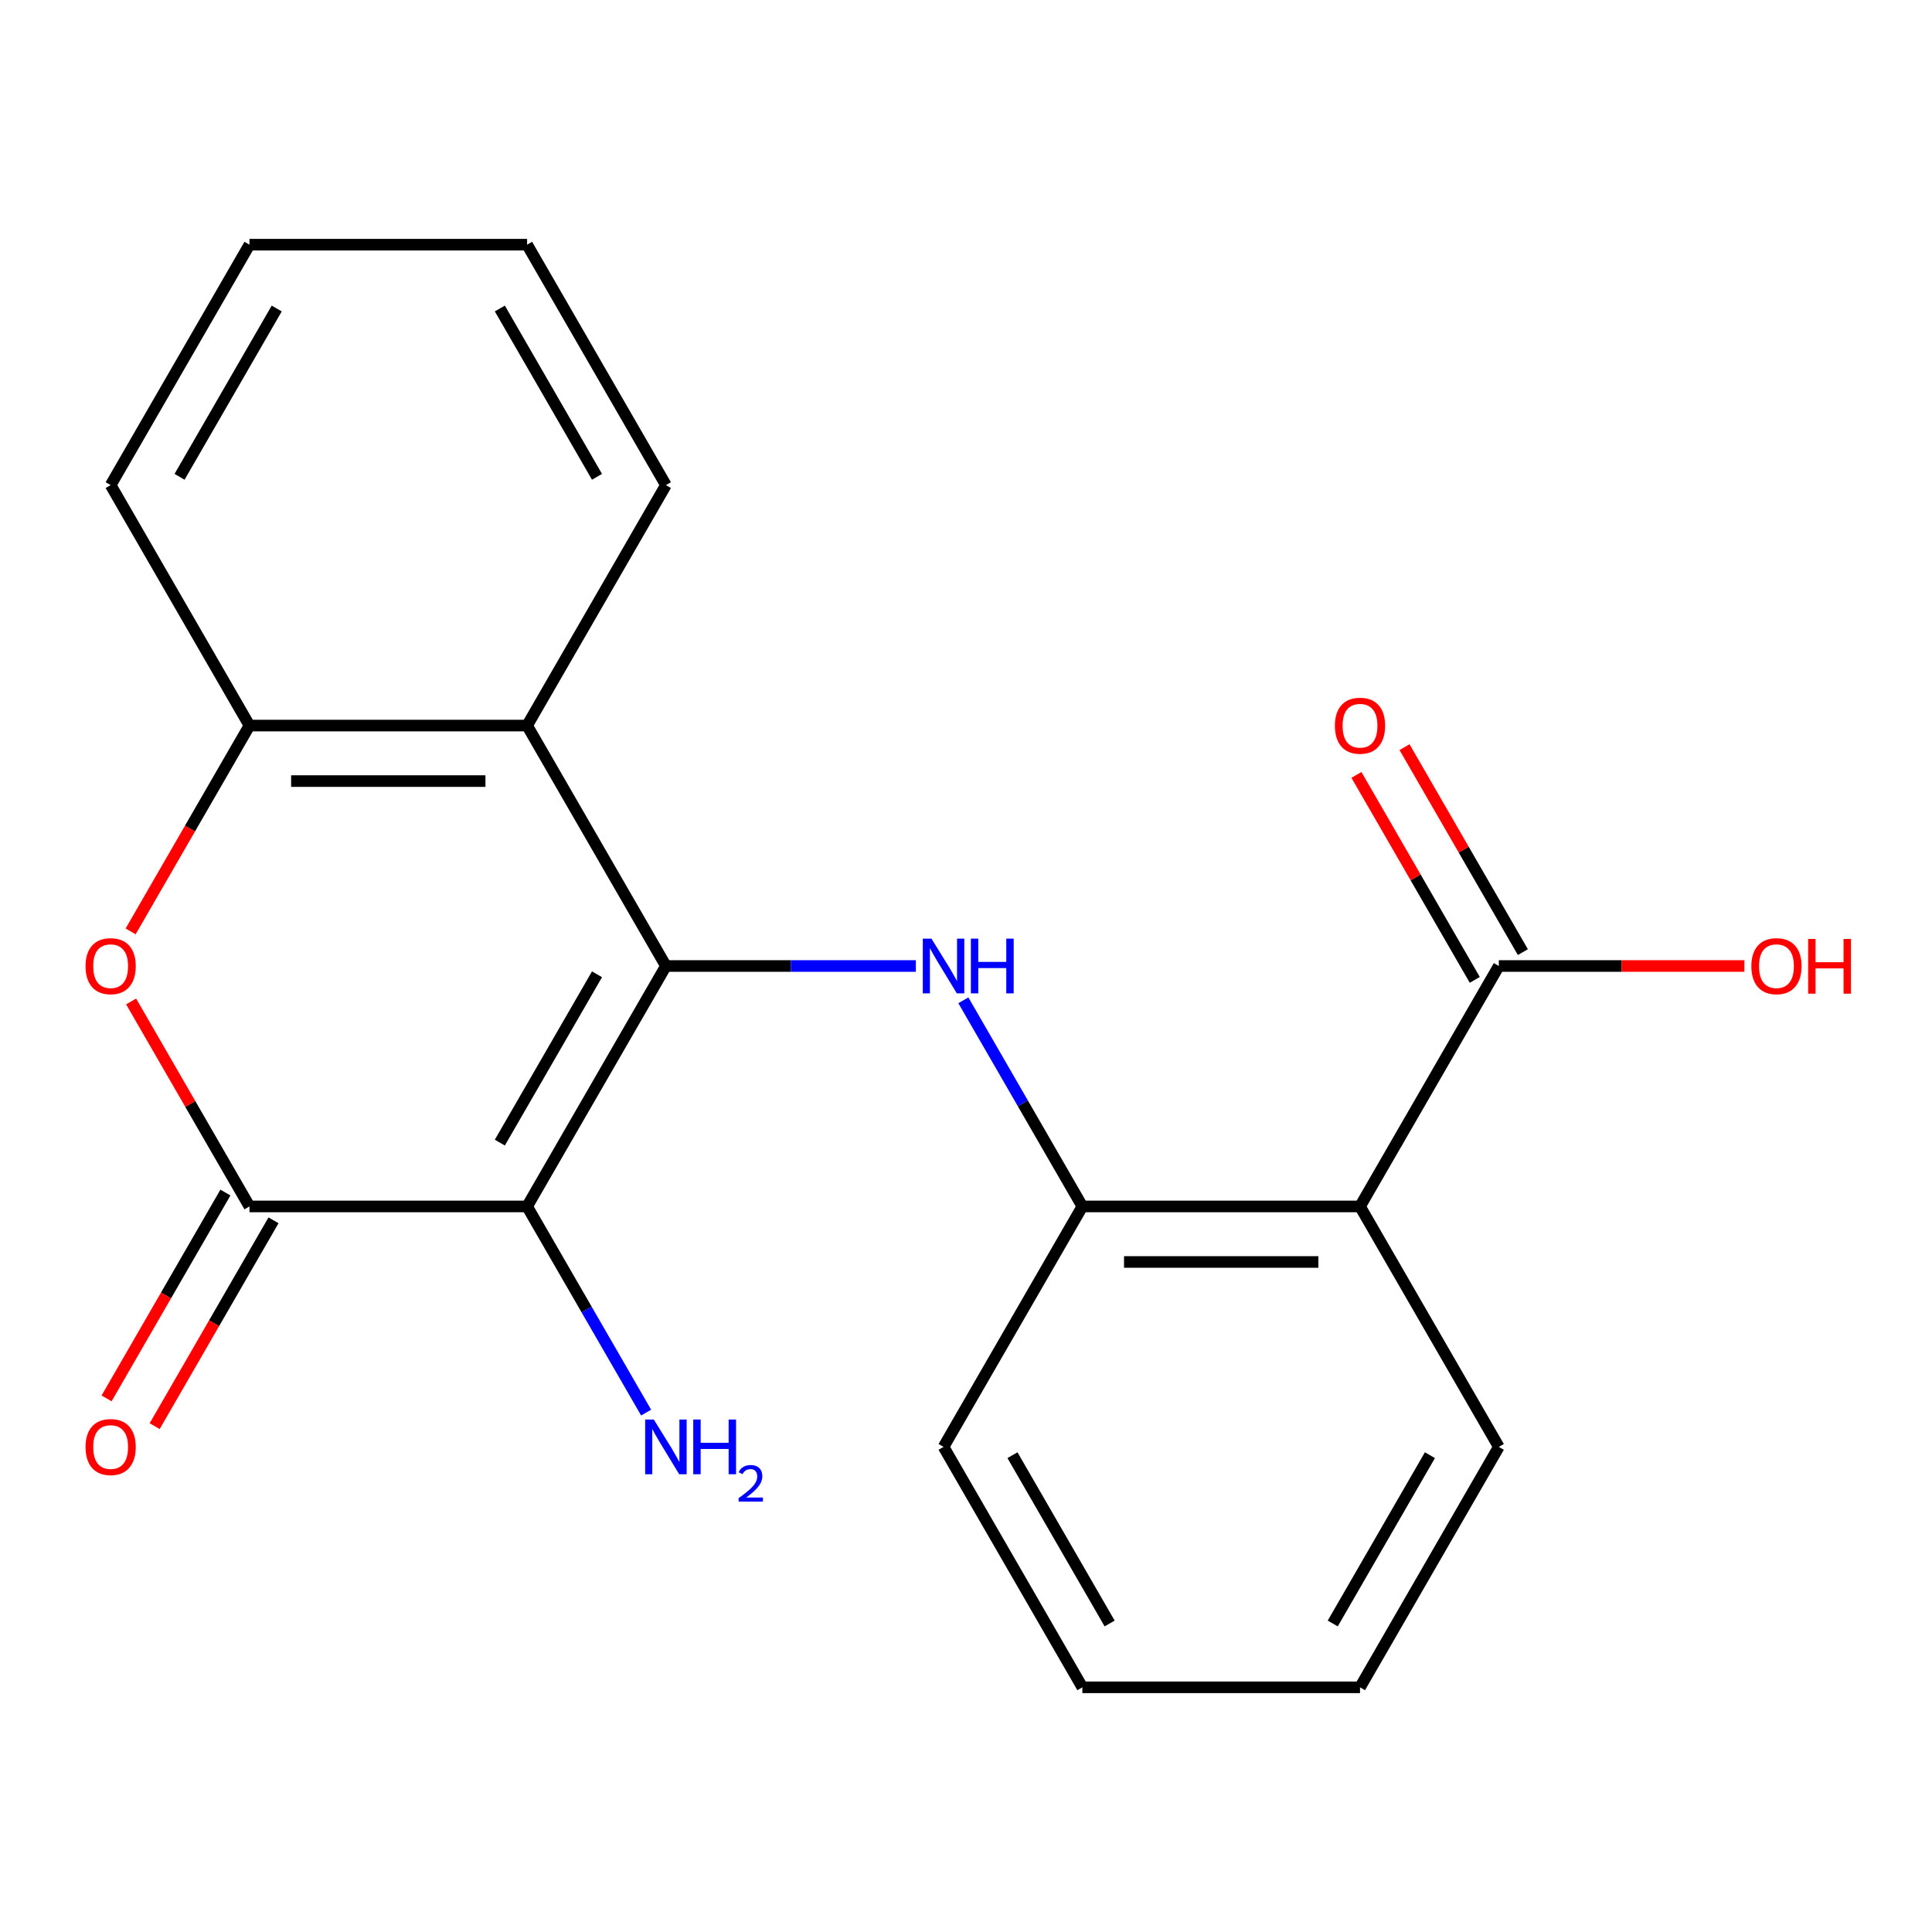 <?xml version='1.0' encoding='iso-8859-1'?>
<svg version='1.1' baseProfile='full'
              xmlns='http://www.w3.org/2000/svg'
                      xmlns:rdkit='http://www.rdkit.org/xml'
                      xmlns:xlink='http://www.w3.org/1999/xlink'
                  xml:space='preserve'
width='1000px' height='1000px' viewBox='0 0 1000 1000'>
<!-- END OF HEADER -->
<rect style='opacity:1.0;fill:#FFFFFF;stroke:none' width='1000' height='1000' x='0' y='0'> </rect>
<path class='bond-0' d='M 344.679,500 L 272.827,624.451' style='fill:none;fill-rule:evenodd;stroke:#000000;stroke-width:6px;stroke-linecap:butt;stroke-linejoin:miter;stroke-opacity:1' />
<path class='bond-0' d='M 309.011,504.297 L 258.715,591.413' style='fill:none;fill-rule:evenodd;stroke:#000000;stroke-width:6px;stroke-linecap:butt;stroke-linejoin:miter;stroke-opacity:1' />
<path class='bond-2' d='M 344.679,500 L 409.365,500' style='fill:none;fill-rule:evenodd;stroke:#000000;stroke-width:6px;stroke-linecap:butt;stroke-linejoin:miter;stroke-opacity:1' />
<path class='bond-2' d='M 409.365,500 L 474.051,500' style='fill:none;fill-rule:evenodd;stroke:#0000FF;stroke-width:6px;stroke-linecap:butt;stroke-linejoin:miter;stroke-opacity:1' />
<path class='bond-3' d='M 344.679,500 L 272.827,375.549' style='fill:none;fill-rule:evenodd;stroke:#000000;stroke-width:6px;stroke-linecap:butt;stroke-linejoin:miter;stroke-opacity:1' />
<path class='bond-1' d='M 272.827,624.451 L 129.123,624.451' style='fill:none;fill-rule:evenodd;stroke:#000000;stroke-width:6px;stroke-linecap:butt;stroke-linejoin:miter;stroke-opacity:1' />
<path class='bond-10' d='M 272.827,624.451 L 303.629,677.801' style='fill:none;fill-rule:evenodd;stroke:#000000;stroke-width:6px;stroke-linecap:butt;stroke-linejoin:miter;stroke-opacity:1' />
<path class='bond-10' d='M 303.629,677.801 L 334.43,731.15' style='fill:none;fill-rule:evenodd;stroke:#0000FF;stroke-width:6px;stroke-linecap:butt;stroke-linejoin:miter;stroke-opacity:1' />
<path class='bond-9' d='M 116.678,617.266 L 85.923,670.536' style='fill:none;fill-rule:evenodd;stroke:#000000;stroke-width:6px;stroke-linecap:butt;stroke-linejoin:miter;stroke-opacity:1' />
<path class='bond-9' d='M 85.923,670.536 L 55.168,723.805' style='fill:none;fill-rule:evenodd;stroke:#FF0000;stroke-width:6px;stroke-linecap:butt;stroke-linejoin:miter;stroke-opacity:1' />
<path class='bond-9' d='M 141.568,631.637 L 110.813,684.906' style='fill:none;fill-rule:evenodd;stroke:#000000;stroke-width:6px;stroke-linecap:butt;stroke-linejoin:miter;stroke-opacity:1' />
<path class='bond-9' d='M 110.813,684.906 L 80.058,738.175' style='fill:none;fill-rule:evenodd;stroke:#FF0000;stroke-width:6px;stroke-linecap:butt;stroke-linejoin:miter;stroke-opacity:1' />
<path class='bond-21' d='M 129.123,624.451 L 98.495,571.402' style='fill:none;fill-rule:evenodd;stroke:#000000;stroke-width:6px;stroke-linecap:butt;stroke-linejoin:miter;stroke-opacity:1' />
<path class='bond-21' d='M 98.495,571.402 L 67.867,518.353' style='fill:none;fill-rule:evenodd;stroke:#FF0000;stroke-width:6px;stroke-linecap:butt;stroke-linejoin:miter;stroke-opacity:1' />
<path class='bond-7' d='M 498.633,517.753 L 529.434,571.102' style='fill:none;fill-rule:evenodd;stroke:#0000FF;stroke-width:6px;stroke-linecap:butt;stroke-linejoin:miter;stroke-opacity:1' />
<path class='bond-7' d='M 529.434,571.102 L 560.235,624.451' style='fill:none;fill-rule:evenodd;stroke:#000000;stroke-width:6px;stroke-linecap:butt;stroke-linejoin:miter;stroke-opacity:1' />
<path class='bond-6' d='M 272.827,375.549 L 129.123,375.549' style='fill:none;fill-rule:evenodd;stroke:#000000;stroke-width:6px;stroke-linecap:butt;stroke-linejoin:miter;stroke-opacity:1' />
<path class='bond-6' d='M 251.272,404.289 L 150.679,404.289' style='fill:none;fill-rule:evenodd;stroke:#000000;stroke-width:6px;stroke-linecap:butt;stroke-linejoin:miter;stroke-opacity:1' />
<path class='bond-13' d='M 272.827,375.549 L 344.679,251.097' style='fill:none;fill-rule:evenodd;stroke:#000000;stroke-width:6px;stroke-linecap:butt;stroke-linejoin:miter;stroke-opacity:1' />
<path class='bond-4' d='M 67.613,482.087 L 98.368,428.818' style='fill:none;fill-rule:evenodd;stroke:#FF0000;stroke-width:6px;stroke-linecap:butt;stroke-linejoin:miter;stroke-opacity:1' />
<path class='bond-4' d='M 98.368,428.818 L 129.123,375.549' style='fill:none;fill-rule:evenodd;stroke:#000000;stroke-width:6px;stroke-linecap:butt;stroke-linejoin:miter;stroke-opacity:1' />
<path class='bond-5' d='M 703.939,624.451 L 560.235,624.451' style='fill:none;fill-rule:evenodd;stroke:#000000;stroke-width:6px;stroke-linecap:butt;stroke-linejoin:miter;stroke-opacity:1' />
<path class='bond-5' d='M 682.384,653.192 L 581.791,653.192' style='fill:none;fill-rule:evenodd;stroke:#000000;stroke-width:6px;stroke-linecap:butt;stroke-linejoin:miter;stroke-opacity:1' />
<path class='bond-8' d='M 703.939,624.451 L 775.791,500' style='fill:none;fill-rule:evenodd;stroke:#000000;stroke-width:6px;stroke-linecap:butt;stroke-linejoin:miter;stroke-opacity:1' />
<path class='bond-14' d='M 703.939,624.451 L 775.791,748.903' style='fill:none;fill-rule:evenodd;stroke:#000000;stroke-width:6px;stroke-linecap:butt;stroke-linejoin:miter;stroke-opacity:1' />
<path class='bond-15' d='M 129.123,375.549 L 57.271,251.097' style='fill:none;fill-rule:evenodd;stroke:#000000;stroke-width:6px;stroke-linecap:butt;stroke-linejoin:miter;stroke-opacity:1' />
<path class='bond-16' d='M 560.235,624.451 L 488.383,748.903' style='fill:none;fill-rule:evenodd;stroke:#000000;stroke-width:6px;stroke-linecap:butt;stroke-linejoin:miter;stroke-opacity:1' />
<path class='bond-11' d='M 788.237,492.815 L 757.608,439.765' style='fill:none;fill-rule:evenodd;stroke:#000000;stroke-width:6px;stroke-linecap:butt;stroke-linejoin:miter;stroke-opacity:1' />
<path class='bond-11' d='M 757.608,439.765 L 726.98,386.716' style='fill:none;fill-rule:evenodd;stroke:#FF0000;stroke-width:6px;stroke-linecap:butt;stroke-linejoin:miter;stroke-opacity:1' />
<path class='bond-11' d='M 763.346,507.185 L 732.718,454.136' style='fill:none;fill-rule:evenodd;stroke:#000000;stroke-width:6px;stroke-linecap:butt;stroke-linejoin:miter;stroke-opacity:1' />
<path class='bond-11' d='M 732.718,454.136 L 702.09,401.086' style='fill:none;fill-rule:evenodd;stroke:#FF0000;stroke-width:6px;stroke-linecap:butt;stroke-linejoin:miter;stroke-opacity:1' />
<path class='bond-12' d='M 775.791,500 L 839.347,500' style='fill:none;fill-rule:evenodd;stroke:#000000;stroke-width:6px;stroke-linecap:butt;stroke-linejoin:miter;stroke-opacity:1' />
<path class='bond-12' d='M 839.347,500 L 902.903,500' style='fill:none;fill-rule:evenodd;stroke:#FF0000;stroke-width:6px;stroke-linecap:butt;stroke-linejoin:miter;stroke-opacity:1' />
<path class='bond-18' d='M 344.679,251.097 L 272.827,126.646' style='fill:none;fill-rule:evenodd;stroke:#000000;stroke-width:6px;stroke-linecap:butt;stroke-linejoin:miter;stroke-opacity:1' />
<path class='bond-18' d='M 309.011,246.8 L 258.715,159.684' style='fill:none;fill-rule:evenodd;stroke:#000000;stroke-width:6px;stroke-linecap:butt;stroke-linejoin:miter;stroke-opacity:1' />
<path class='bond-23' d='M 775.791,748.903 L 703.939,873.354' style='fill:none;fill-rule:evenodd;stroke:#000000;stroke-width:6px;stroke-linecap:butt;stroke-linejoin:miter;stroke-opacity:1' />
<path class='bond-23' d='M 740.123,753.2 L 689.827,840.316' style='fill:none;fill-rule:evenodd;stroke:#000000;stroke-width:6px;stroke-linecap:butt;stroke-linejoin:miter;stroke-opacity:1' />
<path class='bond-22' d='M 57.271,251.097 L 129.123,126.646' style='fill:none;fill-rule:evenodd;stroke:#000000;stroke-width:6px;stroke-linecap:butt;stroke-linejoin:miter;stroke-opacity:1' />
<path class='bond-22' d='M 92.939,246.8 L 143.236,159.684' style='fill:none;fill-rule:evenodd;stroke:#000000;stroke-width:6px;stroke-linecap:butt;stroke-linejoin:miter;stroke-opacity:1' />
<path class='bond-20' d='M 488.383,748.903 L 560.235,873.354' style='fill:none;fill-rule:evenodd;stroke:#000000;stroke-width:6px;stroke-linecap:butt;stroke-linejoin:miter;stroke-opacity:1' />
<path class='bond-20' d='M 524.051,753.2 L 574.348,840.316' style='fill:none;fill-rule:evenodd;stroke:#000000;stroke-width:6px;stroke-linecap:butt;stroke-linejoin:miter;stroke-opacity:1' />
<path class='bond-17' d='M 703.939,873.354 L 560.235,873.354' style='fill:none;fill-rule:evenodd;stroke:#000000;stroke-width:6px;stroke-linecap:butt;stroke-linejoin:miter;stroke-opacity:1' />
<path class='bond-19' d='M 272.827,126.646 L 129.123,126.646' style='fill:none;fill-rule:evenodd;stroke:#000000;stroke-width:6px;stroke-linecap:butt;stroke-linejoin:miter;stroke-opacity:1' />
<path  class='atom-3' d='M 482.123 485.84
L 491.403 500.84
Q 492.323 502.32, 493.803 505
Q 495.283 507.68, 495.363 507.84
L 495.363 485.84
L 499.123 485.84
L 499.123 514.16
L 495.243 514.16
L 485.283 497.76
Q 484.123 495.84, 482.883 493.64
Q 481.683 491.44, 481.323 490.76
L 481.323 514.16
L 477.643 514.16
L 477.643 485.84
L 482.123 485.84
' fill='#0000FF'/>
<path  class='atom-3' d='M 502.523 485.84
L 506.363 485.84
L 506.363 497.88
L 520.843 497.88
L 520.843 485.84
L 524.683 485.84
L 524.683 514.16
L 520.843 514.16
L 520.843 501.08
L 506.363 501.08
L 506.363 514.16
L 502.523 514.16
L 502.523 485.84
' fill='#0000FF'/>
<path  class='atom-5' d='M 44.271 500.08
Q 44.271 493.28, 47.631 489.48
Q 50.991 485.68, 57.271 485.68
Q 63.551 485.68, 66.911 489.48
Q 70.271 493.28, 70.271 500.08
Q 70.271 506.96, 66.871 510.88
Q 63.471 514.76, 57.271 514.76
Q 51.031 514.76, 47.631 510.88
Q 44.271 507, 44.271 500.08
M 57.271 511.56
Q 61.591 511.56, 63.911 508.68
Q 66.271 505.76, 66.271 500.08
Q 66.271 494.52, 63.911 491.72
Q 61.591 488.88, 57.271 488.88
Q 52.951 488.88, 50.591 491.68
Q 48.271 494.48, 48.271 500.08
Q 48.271 505.8, 50.591 508.68
Q 52.951 511.56, 57.271 511.56
' fill='#FF0000'/>
<path  class='atom-10' d='M 44.271 748.983
Q 44.271 742.183, 47.631 738.383
Q 50.991 734.583, 57.271 734.583
Q 63.551 734.583, 66.911 738.383
Q 70.271 742.183, 70.271 748.983
Q 70.271 755.863, 66.871 759.783
Q 63.471 763.663, 57.271 763.663
Q 51.031 763.663, 47.631 759.783
Q 44.271 755.903, 44.271 748.983
M 57.271 760.463
Q 61.591 760.463, 63.911 757.583
Q 66.271 754.663, 66.271 748.983
Q 66.271 743.423, 63.911 740.623
Q 61.591 737.783, 57.271 737.783
Q 52.951 737.783, 50.591 740.583
Q 48.271 743.383, 48.271 748.983
Q 48.271 754.703, 50.591 757.583
Q 52.951 760.463, 57.271 760.463
' fill='#FF0000'/>
<path  class='atom-11' d='M 338.419 734.743
L 347.699 749.743
Q 348.619 751.223, 350.099 753.903
Q 351.579 756.583, 351.659 756.743
L 351.659 734.743
L 355.419 734.743
L 355.419 763.063
L 351.539 763.063
L 341.579 746.663
Q 340.419 744.743, 339.179 742.543
Q 337.979 740.343, 337.619 739.663
L 337.619 763.063
L 333.939 763.063
L 333.939 734.743
L 338.419 734.743
' fill='#0000FF'/>
<path  class='atom-11' d='M 358.819 734.743
L 362.659 734.743
L 362.659 746.783
L 377.139 746.783
L 377.139 734.743
L 380.979 734.743
L 380.979 763.063
L 377.139 763.063
L 377.139 749.983
L 362.659 749.983
L 362.659 763.063
L 358.819 763.063
L 358.819 734.743
' fill='#0000FF'/>
<path  class='atom-11' d='M 382.352 762.069
Q 383.038 760.3, 384.675 759.324
Q 386.312 758.32, 388.582 758.32
Q 391.407 758.32, 392.991 759.852
Q 394.575 761.383, 394.575 764.102
Q 394.575 766.874, 392.516 769.461
Q 390.483 772.048, 386.259 775.111
L 394.892 775.111
L 394.892 777.223
L 382.299 777.223
L 382.299 775.454
Q 385.784 772.972, 387.843 771.124
Q 389.929 769.276, 390.932 767.613
Q 391.935 765.95, 391.935 764.234
Q 391.935 762.439, 391.038 761.436
Q 390.14 760.432, 388.582 760.432
Q 387.078 760.432, 386.074 761.04
Q 385.071 761.647, 384.358 762.993
L 382.352 762.069
' fill='#0000FF'/>
<path  class='atom-12' d='M 690.939 375.629
Q 690.939 368.829, 694.299 365.029
Q 697.659 361.229, 703.939 361.229
Q 710.219 361.229, 713.579 365.029
Q 716.939 368.829, 716.939 375.629
Q 716.939 382.509, 713.539 386.429
Q 710.139 390.309, 703.939 390.309
Q 697.699 390.309, 694.299 386.429
Q 690.939 382.549, 690.939 375.629
M 703.939 387.109
Q 708.259 387.109, 710.579 384.229
Q 712.939 381.309, 712.939 375.629
Q 712.939 370.069, 710.579 367.269
Q 708.259 364.429, 703.939 364.429
Q 699.619 364.429, 697.259 367.229
Q 694.939 370.029, 694.939 375.629
Q 694.939 381.349, 697.259 384.229
Q 699.619 387.109, 703.939 387.109
' fill='#FF0000'/>
<path  class='atom-13' d='M 906.495 500.08
Q 906.495 493.28, 909.855 489.48
Q 913.215 485.68, 919.495 485.68
Q 925.775 485.68, 929.135 489.48
Q 932.495 493.28, 932.495 500.08
Q 932.495 506.96, 929.095 510.88
Q 925.695 514.76, 919.495 514.76
Q 913.255 514.76, 909.855 510.88
Q 906.495 507, 906.495 500.08
M 919.495 511.56
Q 923.815 511.56, 926.135 508.68
Q 928.495 505.76, 928.495 500.08
Q 928.495 494.52, 926.135 491.72
Q 923.815 488.88, 919.495 488.88
Q 915.175 488.88, 912.815 491.68
Q 910.495 494.48, 910.495 500.08
Q 910.495 505.8, 912.815 508.68
Q 915.175 511.56, 919.495 511.56
' fill='#FF0000'/>
<path  class='atom-13' d='M 935.895 486
L 939.735 486
L 939.735 498.04
L 954.215 498.04
L 954.215 486
L 958.055 486
L 958.055 514.32
L 954.215 514.32
L 954.215 501.24
L 939.735 501.24
L 939.735 514.32
L 935.895 514.32
L 935.895 486
' fill='#FF0000'/>
</svg>
